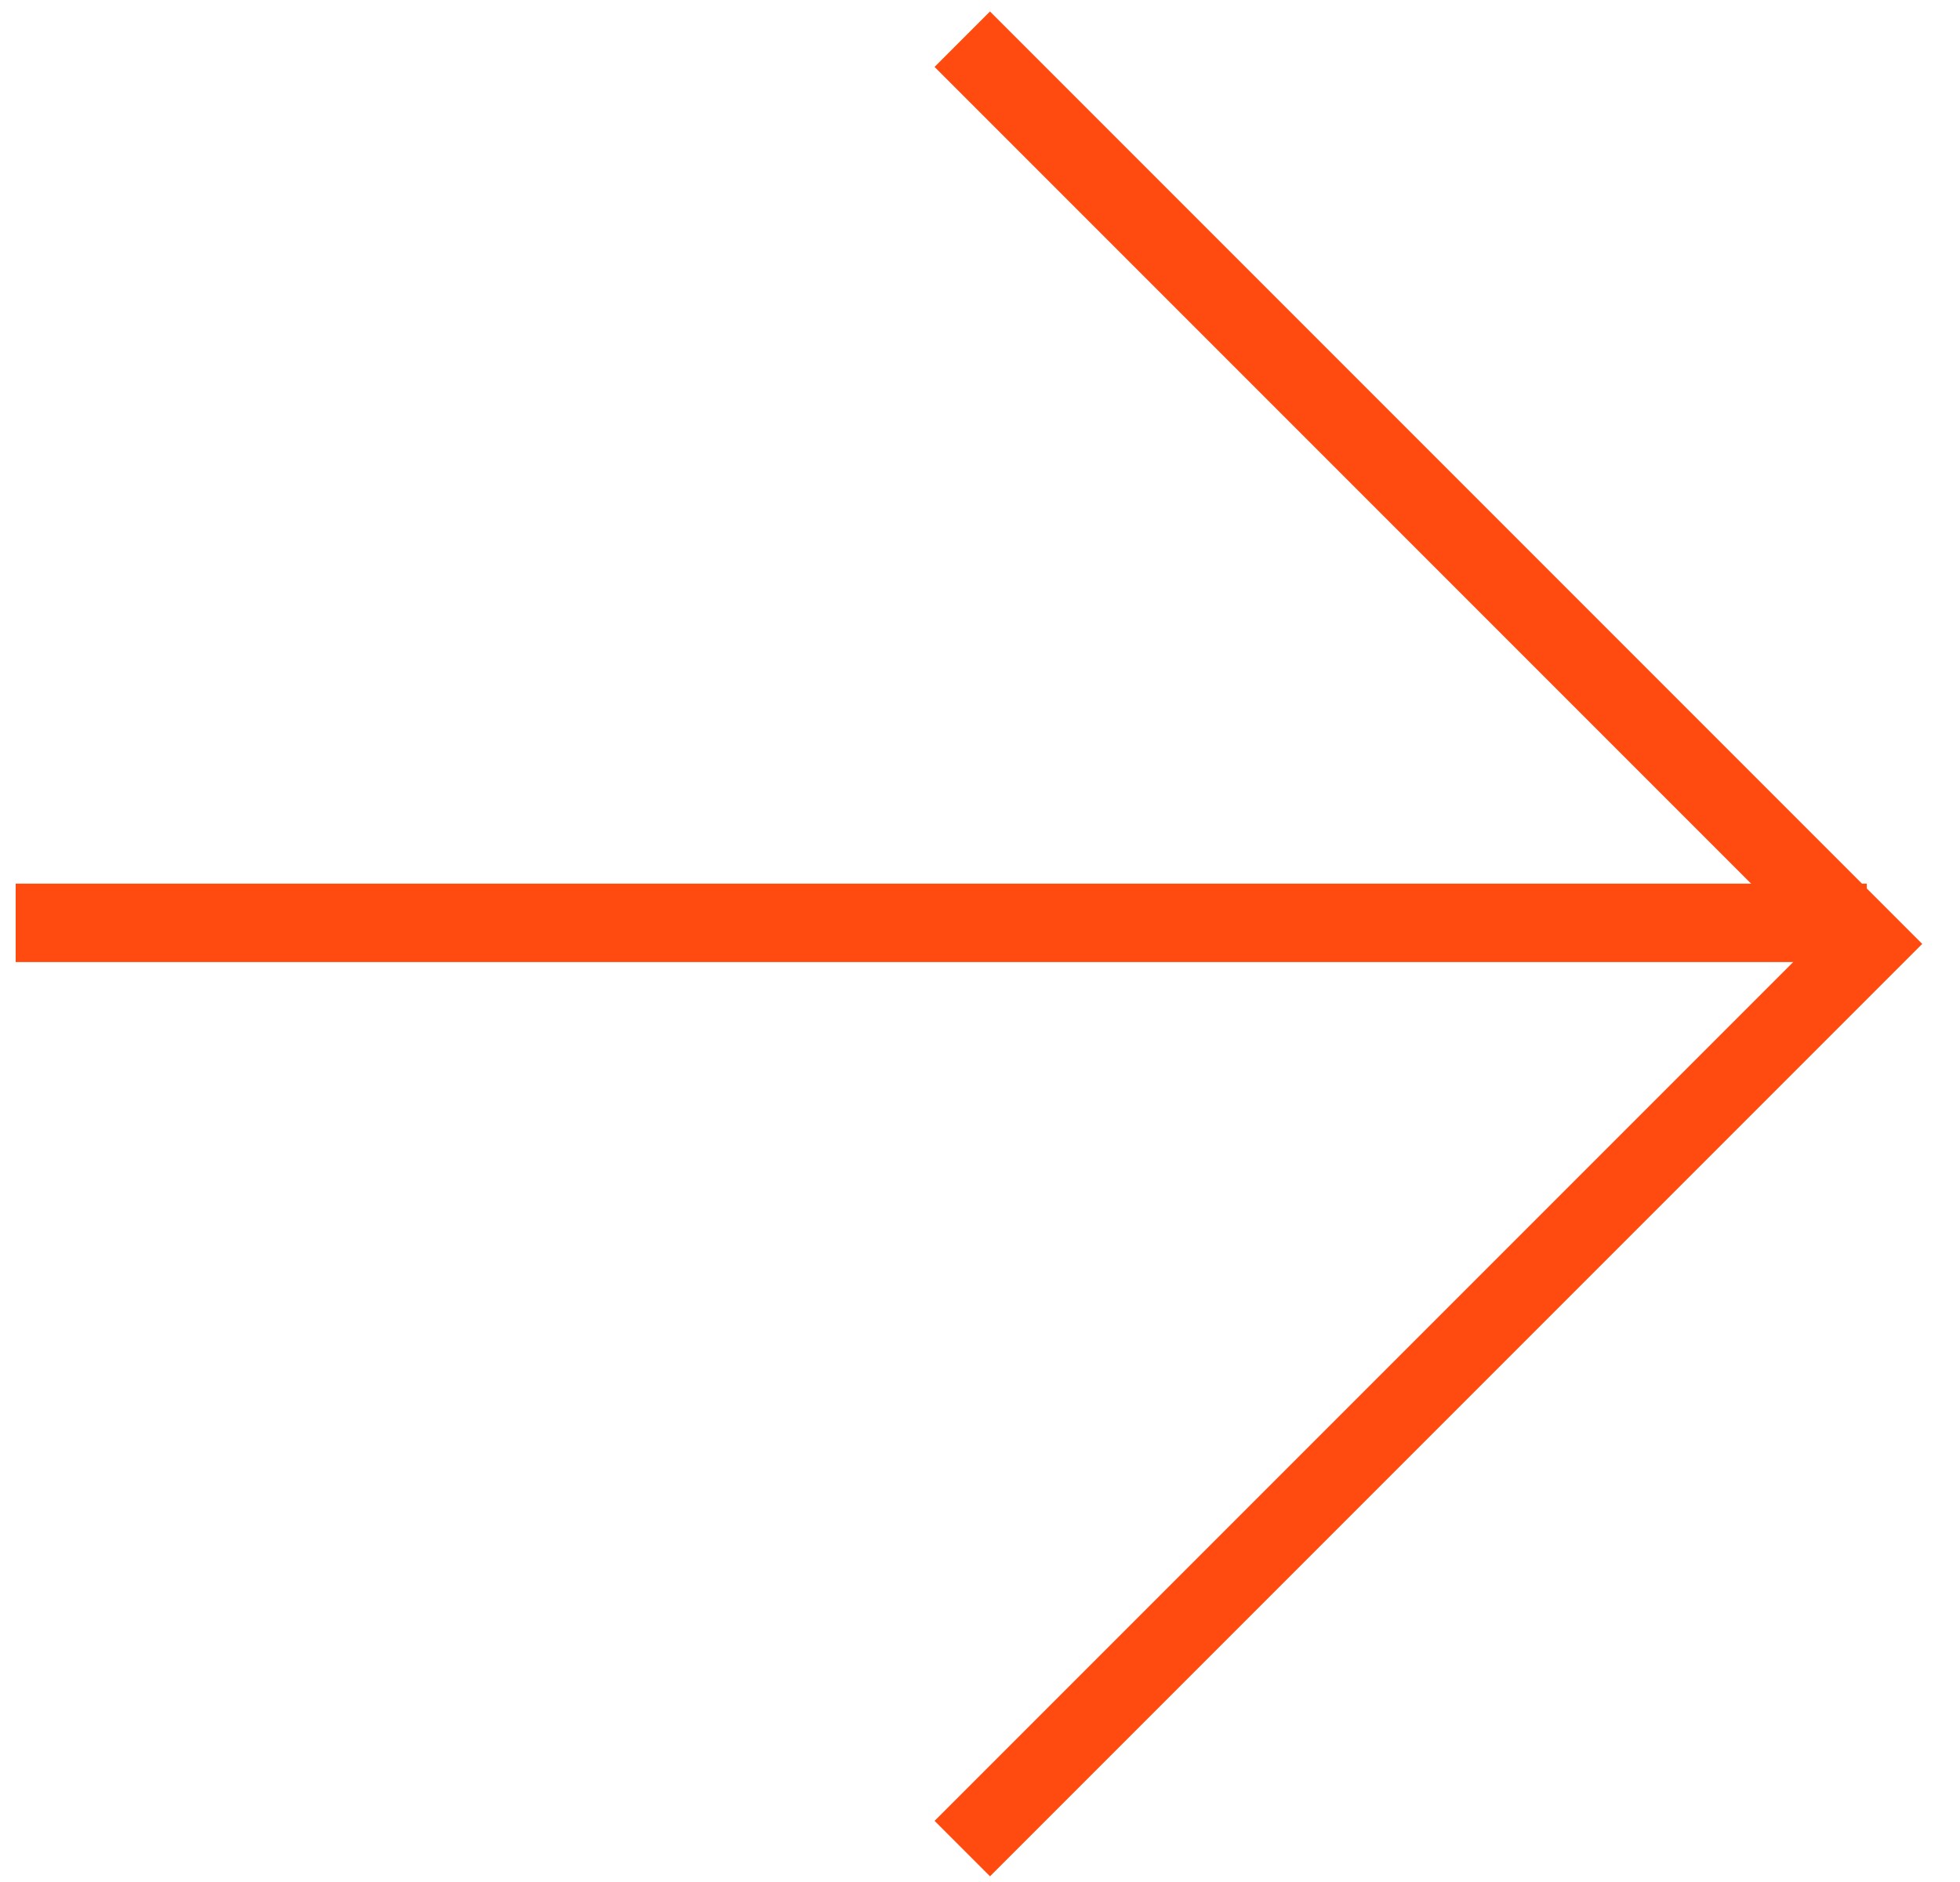<svg width="50" height="48" viewBox="0 0 50 48" fill="none" xmlns="http://www.w3.org/2000/svg">
<path d="M24.548 47.148L47.622 24.074L24.548 1" stroke="#FF4A10" stroke-width="2"/>
<path d="M47.622 23.537L0.4 23.537" stroke="#FF4A10" stroke-width="2"/>
</svg>
